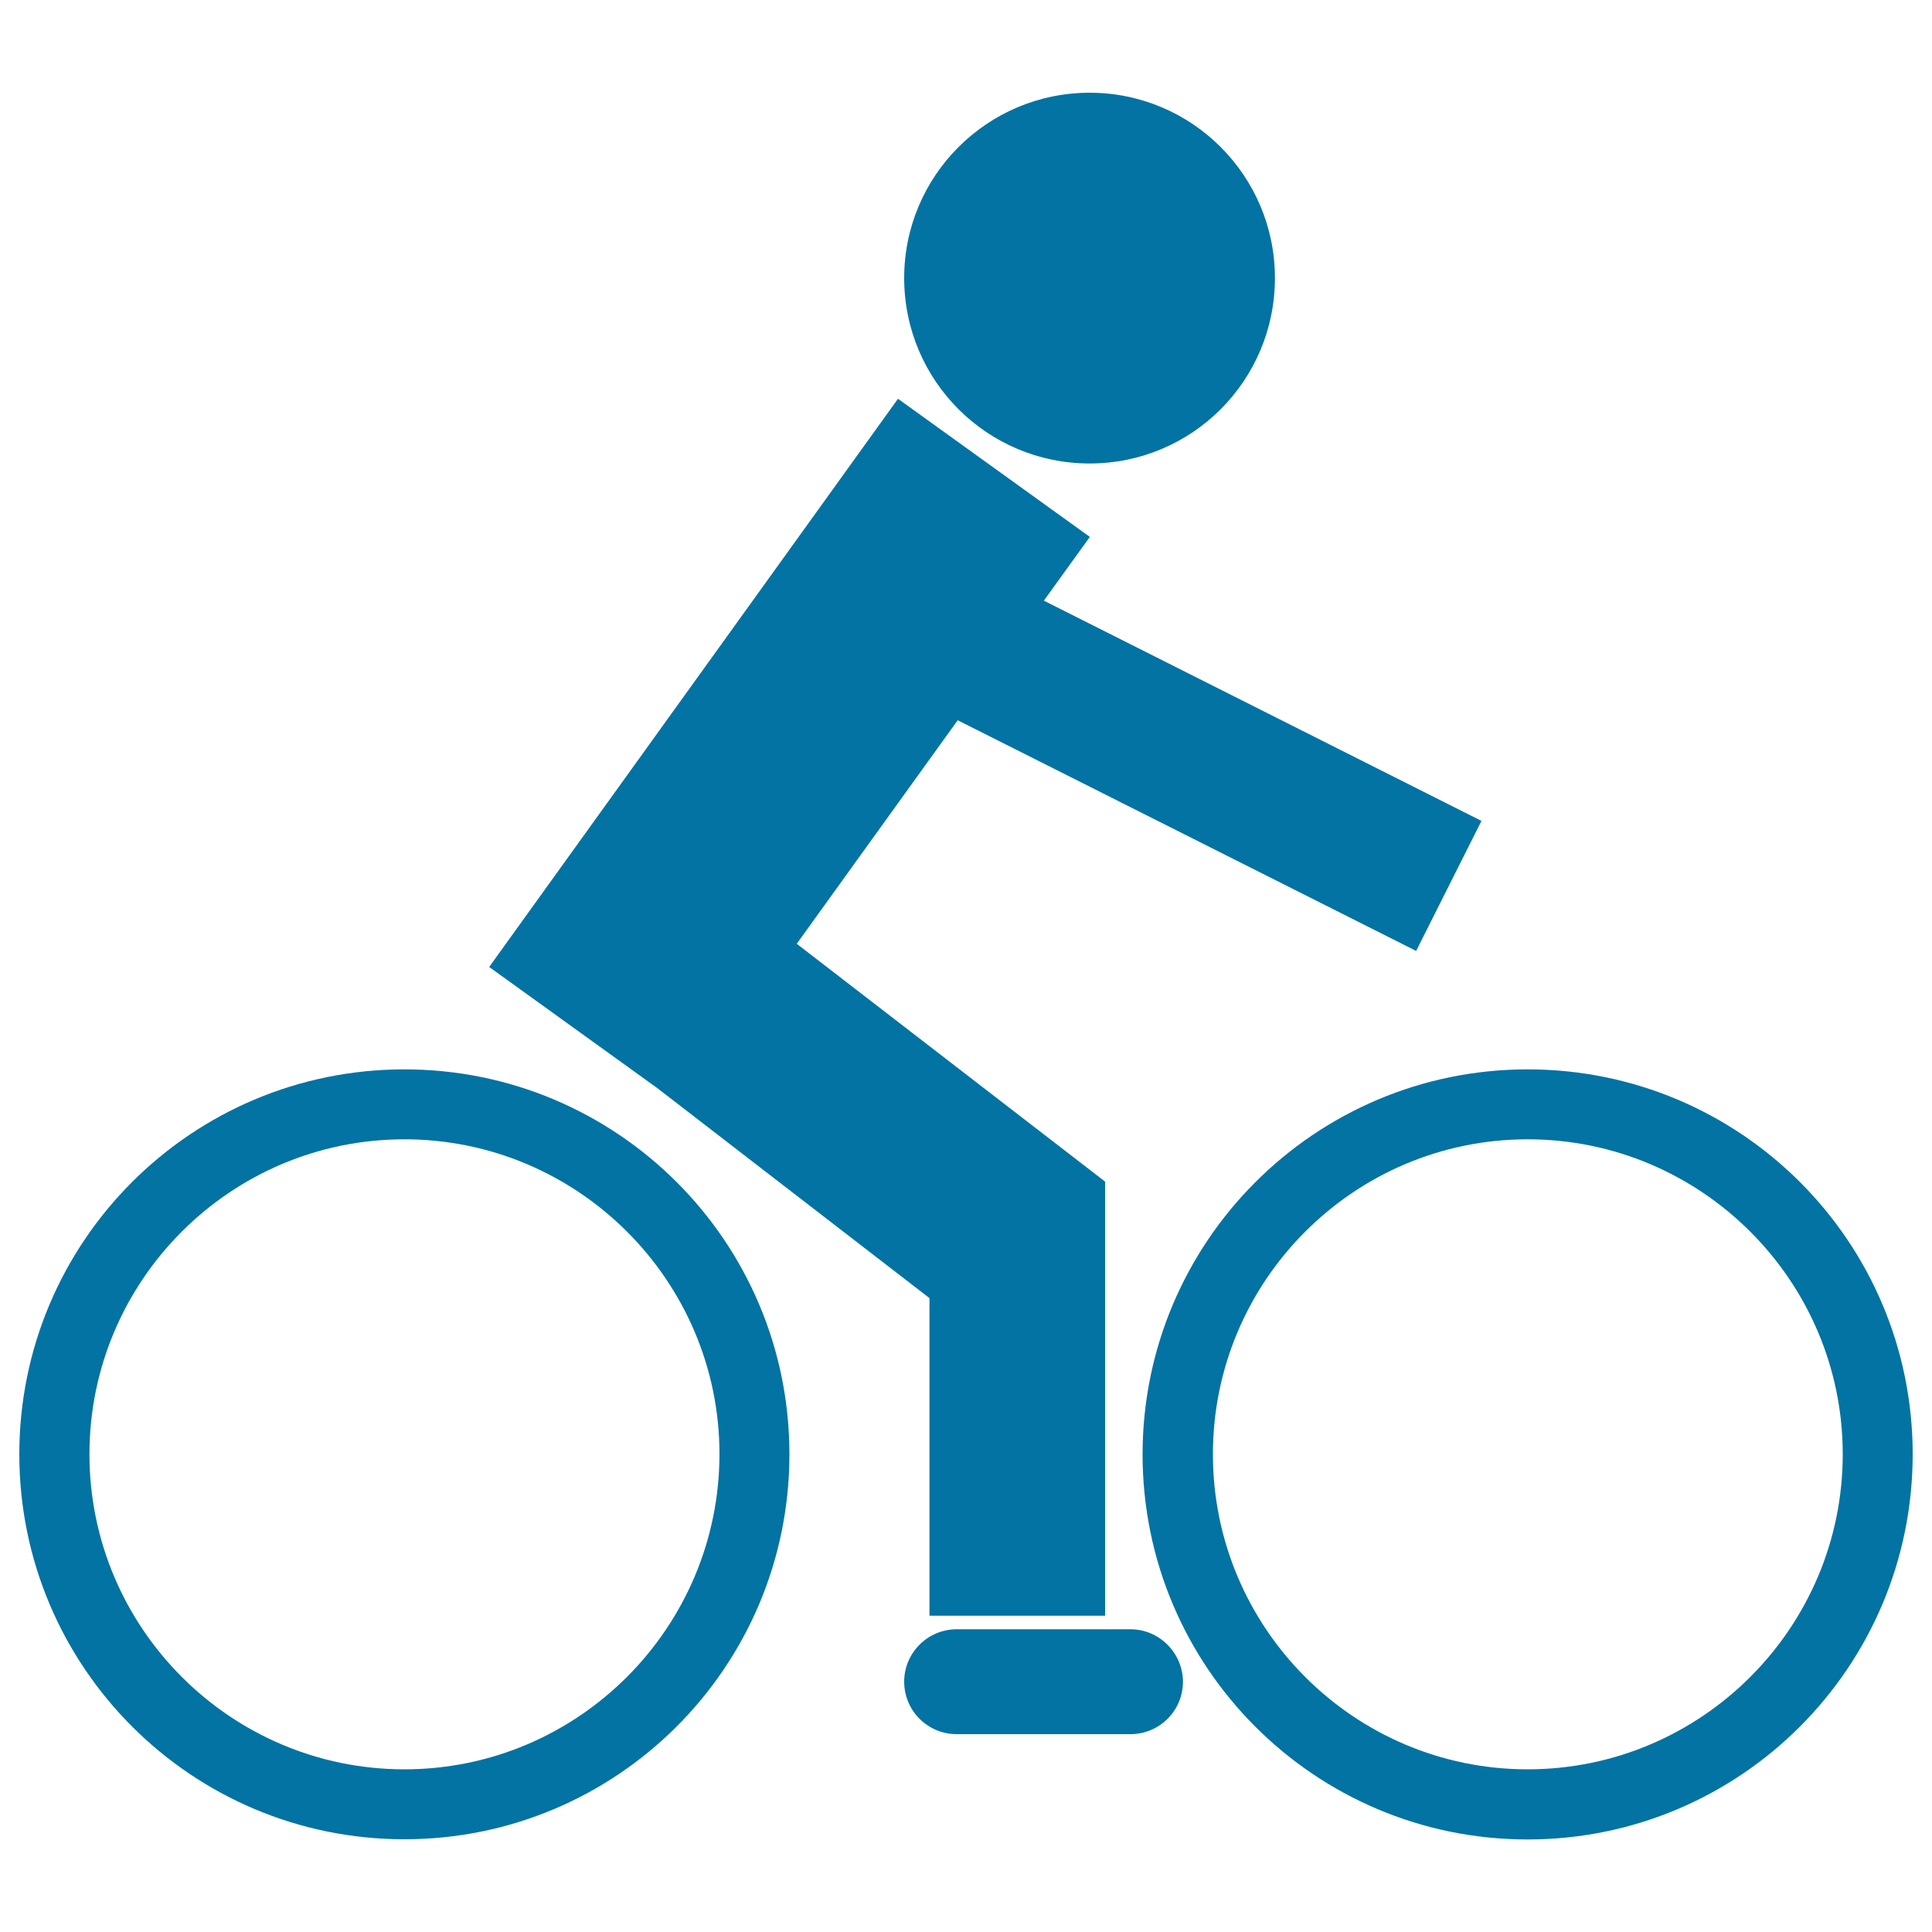 <svg xmlns="http://www.w3.org/2000/svg" viewBox="0 0 1000 1000" style="fill:#0273a2">
<title>Cyclist SVG icon</title>
<g><g><g><path d="M209.3,553.5C99.2,553.5,10,642.6,10,752.7C10,862.8,99.2,952,209.3,952c110.1,0,199.3-89.2,199.3-199.3C408.6,642.6,319.3,553.5,209.3,553.5z M209.3,915.8c-89.9,0-163-73.2-163-163.1s73.1-163,163-163s163.1,73.2,163.1,163C372.3,842.6,299.2,915.8,209.3,915.8z M790.7,553.5c-110,0-199.3,89.2-199.3,199.3c0,110.1,89.2,199.3,199.3,199.3S990,862.8,990,752.7C990,642.6,900.8,553.5,790.7,553.5z M790.7,915.8c-89.9,0-162.9-73.2-162.9-163.1s73.1-163,162.9-163c89.9,0,163.1,73.2,163.1,163C953.8,842.6,880.6,915.8,790.7,915.8z M564,239.9c53,0,95.9-42.9,95.9-96C659.9,91,617,48,564,48c-53,0-96,43-96,95.9C468,197,511,239.9,564,239.9z M481.1,671.9v164.4H572V611.7h-0.2l0.2-0.1L412.4,488.5l83.3-115.7l237.3,119.4l33.8-67.3L540.3,310.9l23.8-33l-99.3-71.5L253.2,500.5l87,62.7L481.1,671.9z M585.1,843.3h-89.9c-15,0-27.2,12.2-27.2,27.1c0,15.1,12.2,27.2,27.2,27.2h89.9c15,0,27.2-12.1,27.2-27.2C612.2,855.6,600.1,843.3,585.1,843.3z"/></g></g></g>
</svg>